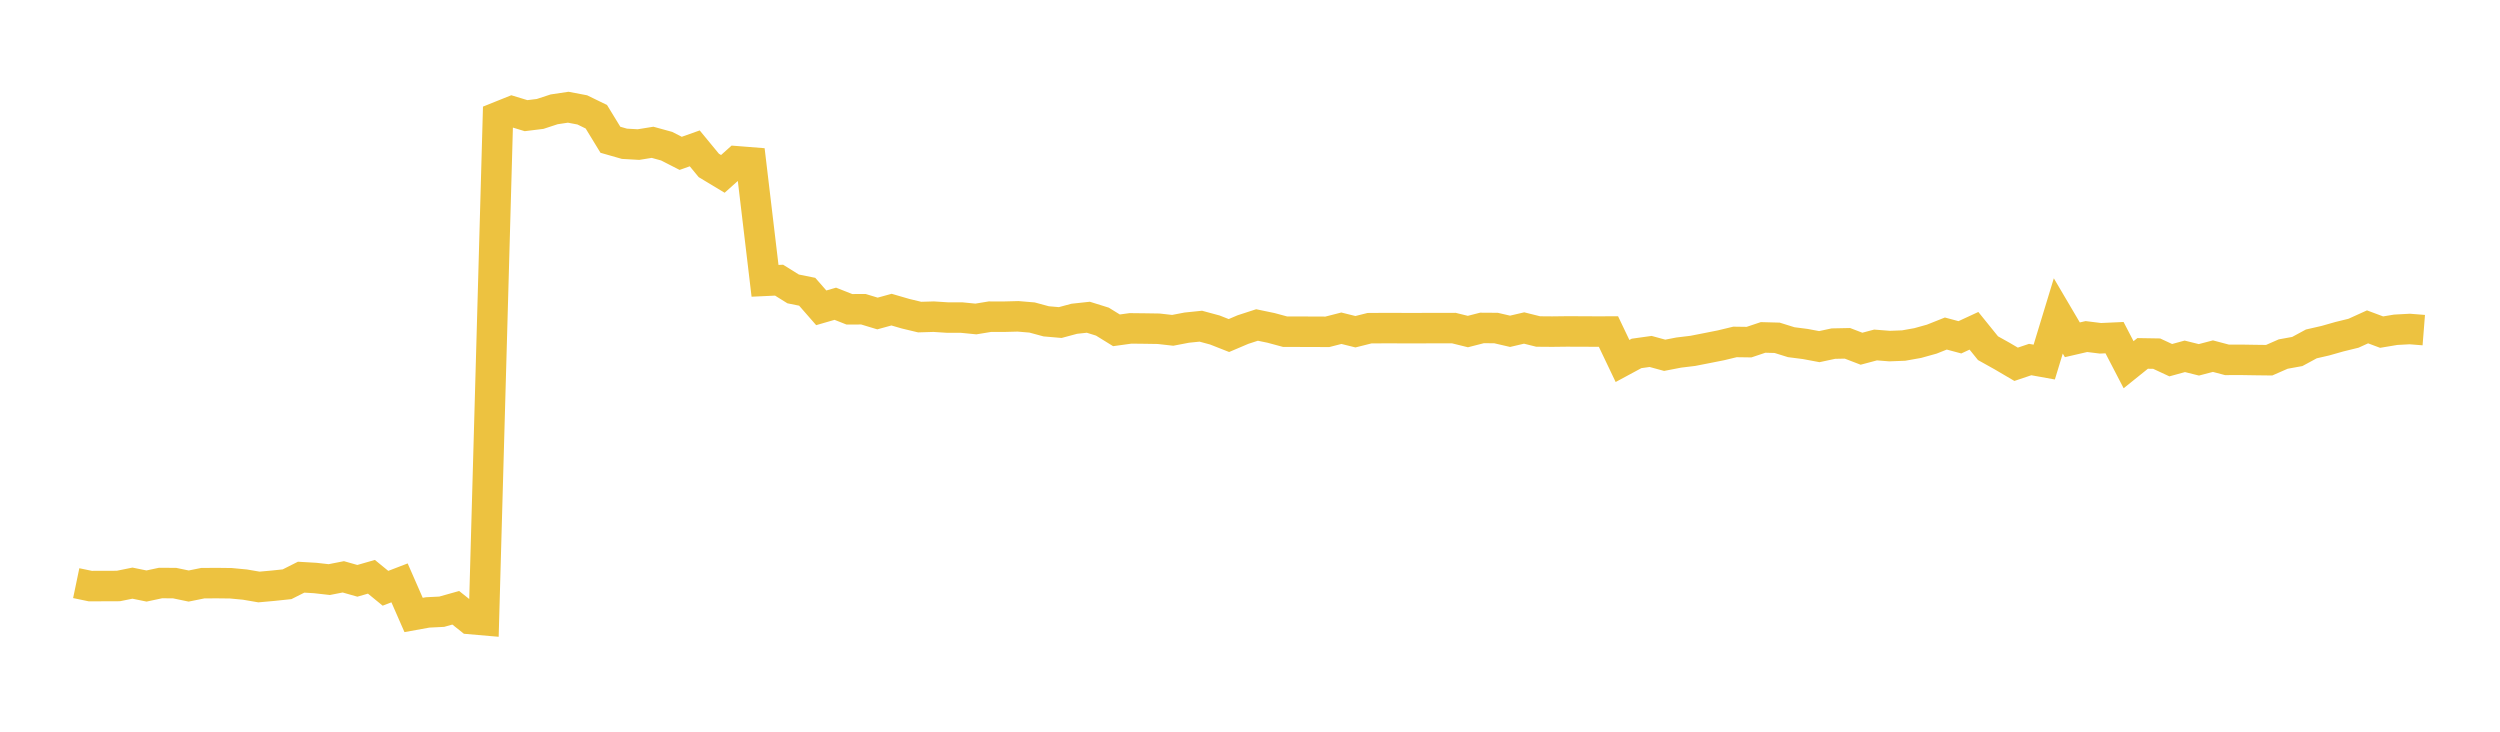 <svg width="164" height="48" xmlns="http://www.w3.org/2000/svg" xmlns:xlink="http://www.w3.org/1999/xlink"><path fill="none" stroke="rgb(237,194,64)" stroke-width="2" d="M5,38.255L5.922,38.447L6.844,38.445L7.766,38.441L8.689,38.254L9.611,38.443L10.533,38.246L11.455,38.252L12.377,38.444L13.299,38.257L14.222,38.251L15.144,38.262L16.066,38.349L16.988,38.507L17.91,38.424L18.832,38.327L19.754,37.863L20.677,37.917L21.599,38.021L22.521,37.84L23.443,38.102L24.365,37.837L25.287,38.591L26.21,38.236L27.132,40.342L28.054,40.175L28.976,40.129L29.898,39.87L30.82,40.605L31.743,40.685L32.665,7.677L33.587,7.307L34.509,7.587L35.431,7.474L36.353,7.172L37.275,7.034L38.198,7.209L39.12,7.658L40.042,9.168L40.964,9.432L41.886,9.484L42.808,9.335L43.731,9.589L44.653,10.06L45.575,9.733L46.497,10.852L47.419,11.407L48.341,10.581L49.263,10.654L50.186,18.422L51.108,18.379L52.03,18.953L52.952,19.139L53.874,20.193L54.796,19.926L55.719,20.29L56.641,20.286L57.563,20.565L58.485,20.312L59.407,20.58L60.329,20.801L61.251,20.774L62.174,20.833L63.096,20.834L64.018,20.925L64.94,20.774L65.862,20.776L66.784,20.752L67.707,20.829L68.629,21.079L69.551,21.159L70.473,20.911L71.395,20.811L72.317,21.099L73.24,21.669L74.162,21.542L75.084,21.552L76.006,21.566L76.928,21.67L77.85,21.493L78.772,21.398L79.695,21.648L80.617,22.011L81.539,21.619L82.461,21.319L83.383,21.511L84.305,21.76L85.228,21.761L86.15,21.763L87.072,21.768L87.994,21.532L88.916,21.761L89.838,21.53L90.76,21.524L91.683,21.525L92.605,21.529L93.527,21.525L94.449,21.524L95.371,21.522L96.293,21.75L97.216,21.513L98.138,21.519L99.06,21.733L99.982,21.517L100.904,21.747L101.826,21.754L102.749,21.743L103.671,21.745L104.593,21.75L105.515,21.749L106.437,23.681L107.359,23.184L108.281,23.055L109.204,23.307L110.126,23.128L111.048,23.017L111.97,22.836L112.892,22.653L113.814,22.431L114.737,22.444L115.659,22.135L116.581,22.16L117.503,22.448L118.425,22.566L119.347,22.739L120.269,22.541L121.192,22.522L122.114,22.876L123.036,22.631L123.958,22.703L124.88,22.668L125.802,22.504L126.725,22.247L127.647,21.88L128.569,22.127L129.491,21.7L130.413,22.841L131.335,23.356L132.257,23.897L133.18,23.586L134.102,23.752L135.024,20.725L135.946,22.291L136.868,22.078L137.79,22.192L138.713,22.15L139.635,23.925L140.557,23.184L141.479,23.199L142.401,23.628L143.323,23.375L144.246,23.605L145.168,23.363L146.09,23.607L147.012,23.604L147.934,23.619L148.856,23.63L149.778,23.226L150.701,23.059L151.623,22.56L152.545,22.349L153.467,22.087L154.389,21.861L155.311,21.442L156.234,21.787L157.156,21.633L158.078,21.583L159,21.656"></path></svg>